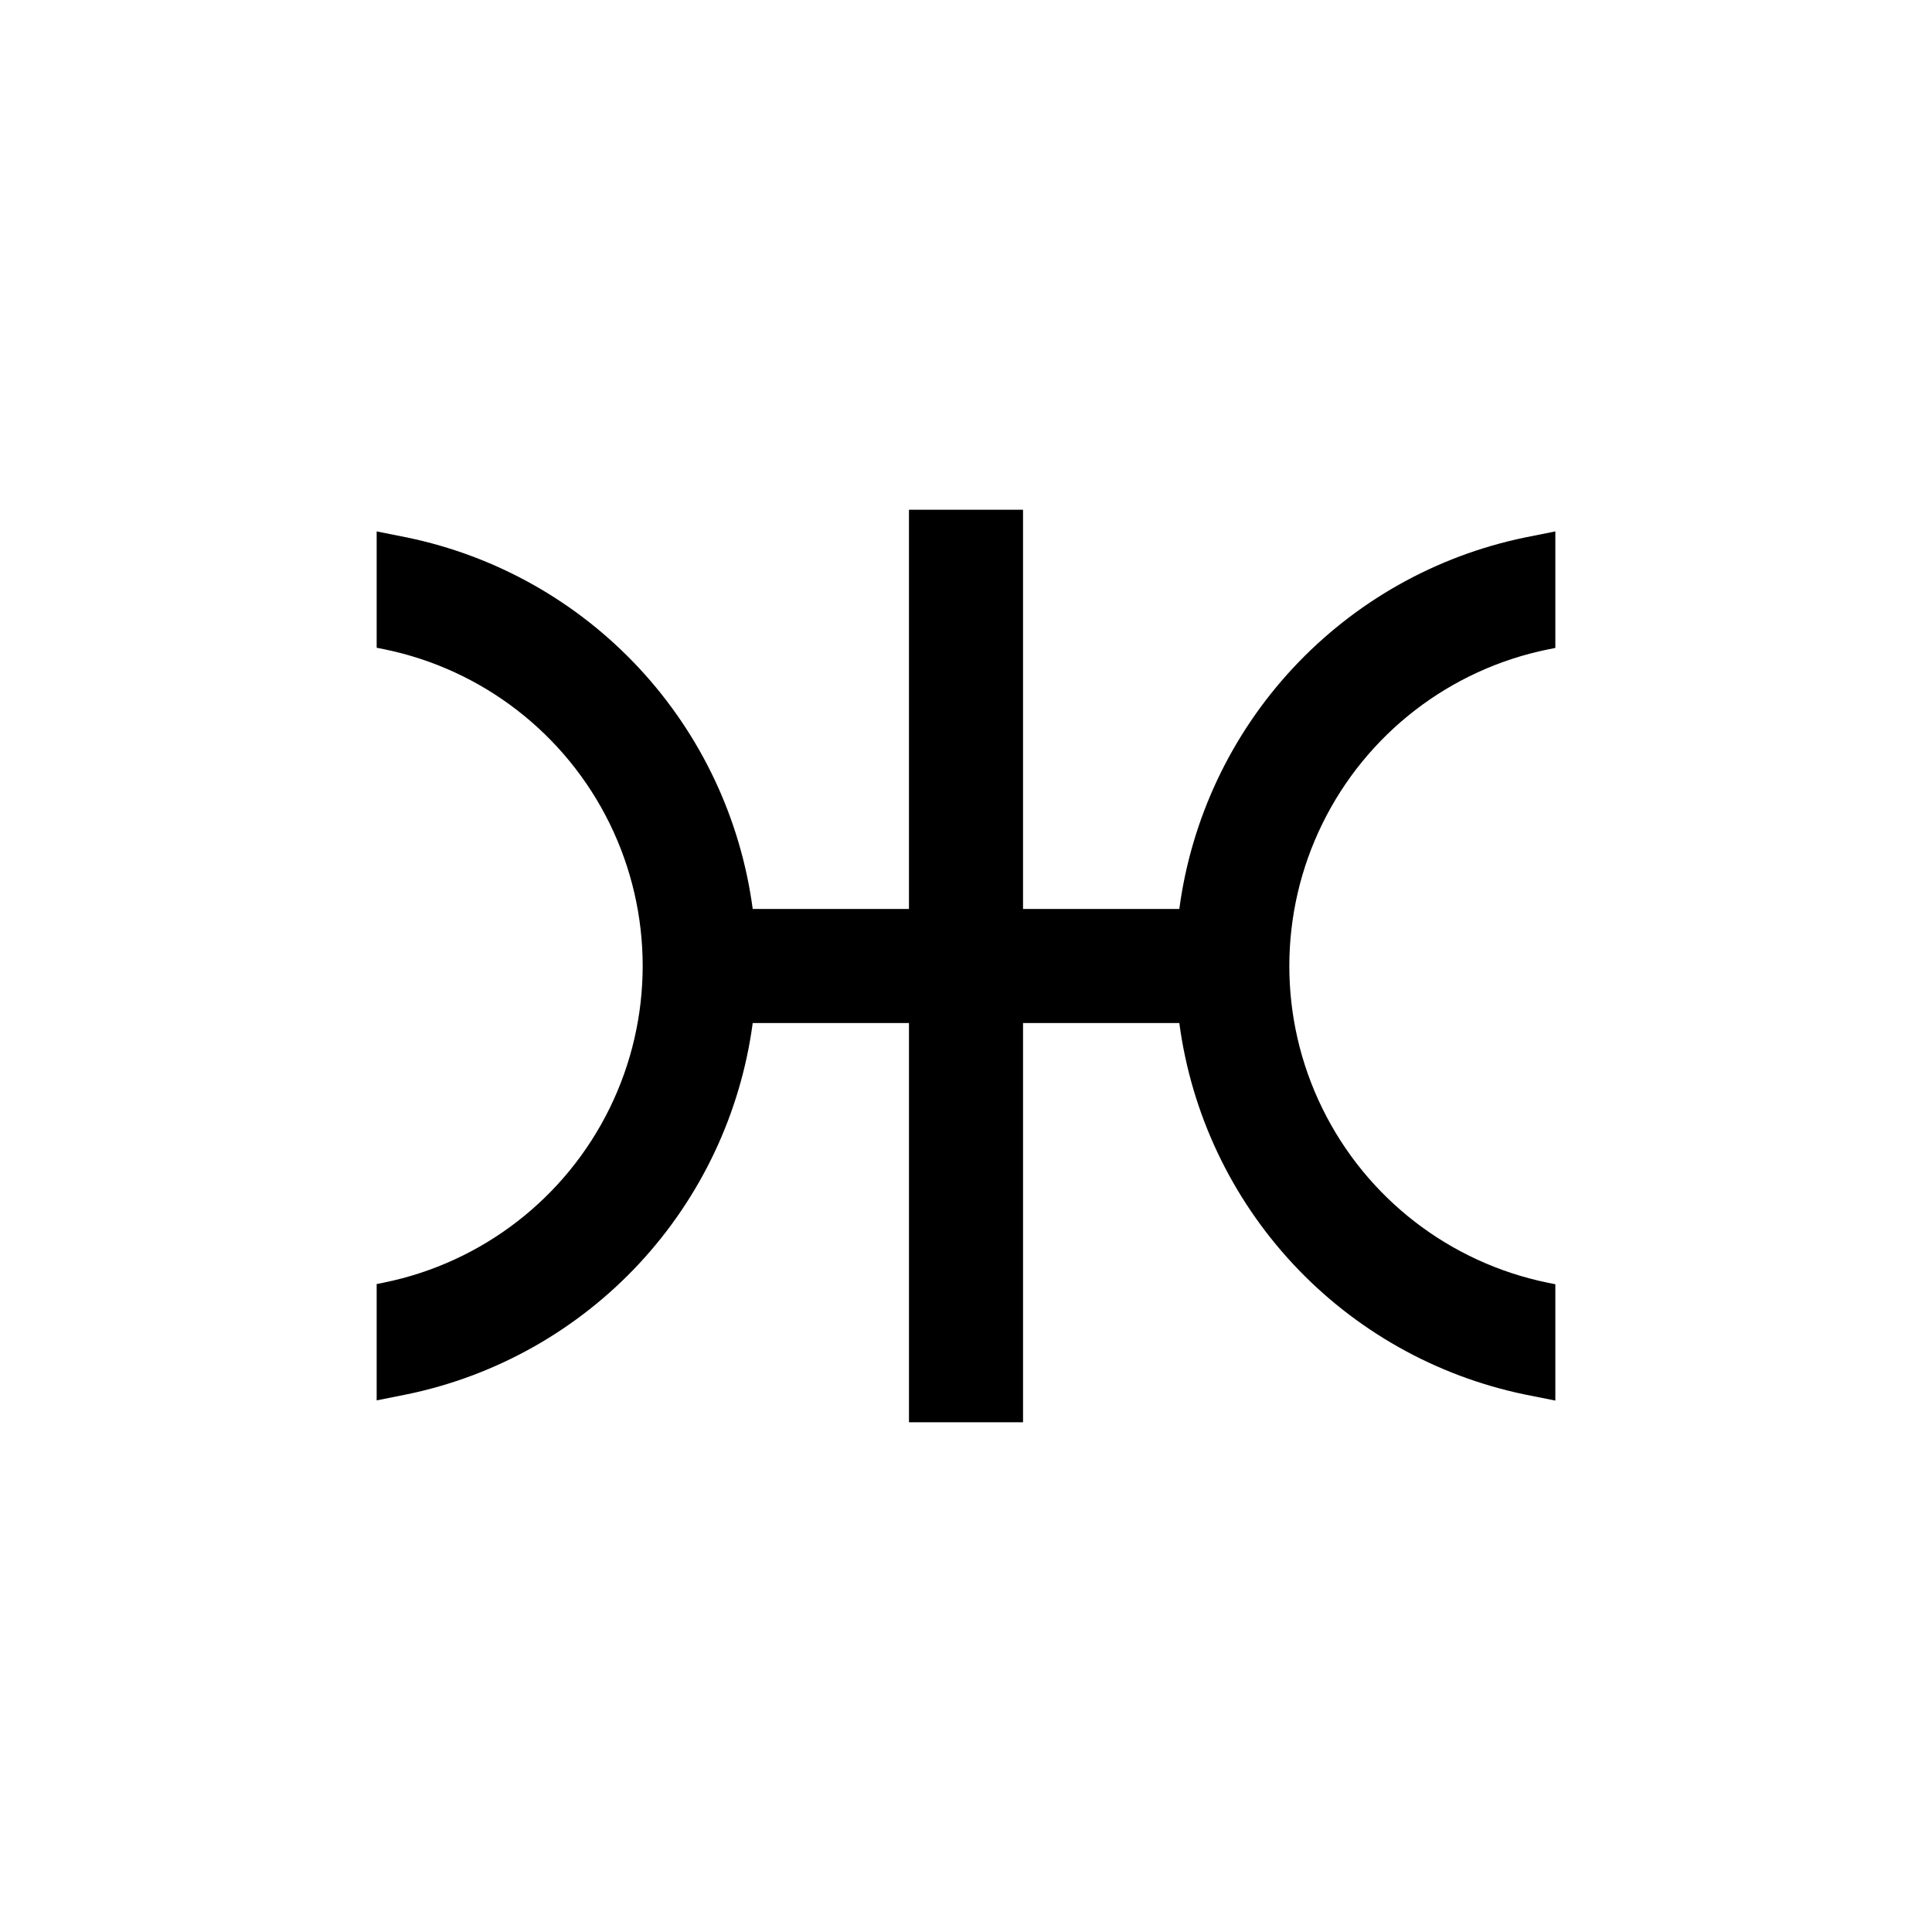 <?xml version="1.0" encoding="UTF-8"?>
<!-- Uploaded to: ICON Repo, www.svgrepo.com, Generator: ICON Repo Mixer Tools -->
<svg fill="#000000" width="800px" height="800px" version="1.1" viewBox="144 144 512 512" xmlns="http://www.w3.org/2000/svg">
 <path d="m456.53 384.88h-41.414v-105.8h-30.23v105.8h-41.41c-3.18-23.879-13.699-46.18-30.109-63.816-16.41-17.641-37.895-29.738-61.484-34.625l-8.062-1.613v30.832l2.016 0.402c25.98 5.316 48.031 22.367 59.719 46.168 11.684 23.805 11.684 51.68 0 75.484-11.688 23.805-33.738 40.852-59.719 46.168l-2.016 0.402v30.832l8.062-1.613v0.004c23.582-4.887 45.062-16.977 61.473-34.605 16.406-17.629 26.934-39.918 30.121-63.789h41.41v105.8h30.23v-105.8h41.414c3.176 23.879 13.695 46.184 30.105 63.82 16.41 17.637 37.895 29.734 61.484 34.625l8.062 1.613v-30.836l-2.016-0.402c-25.98-5.316-48.031-22.363-59.715-46.168-11.688-23.805-11.688-51.68 0-75.484 11.684-23.805 33.734-40.852 59.715-46.168l2.016-0.402v-30.883l-8.062 1.613c-23.59 4.887-45.074 16.984-61.484 34.625-16.41 17.637-26.93 39.938-30.105 63.816z"/>
</svg>